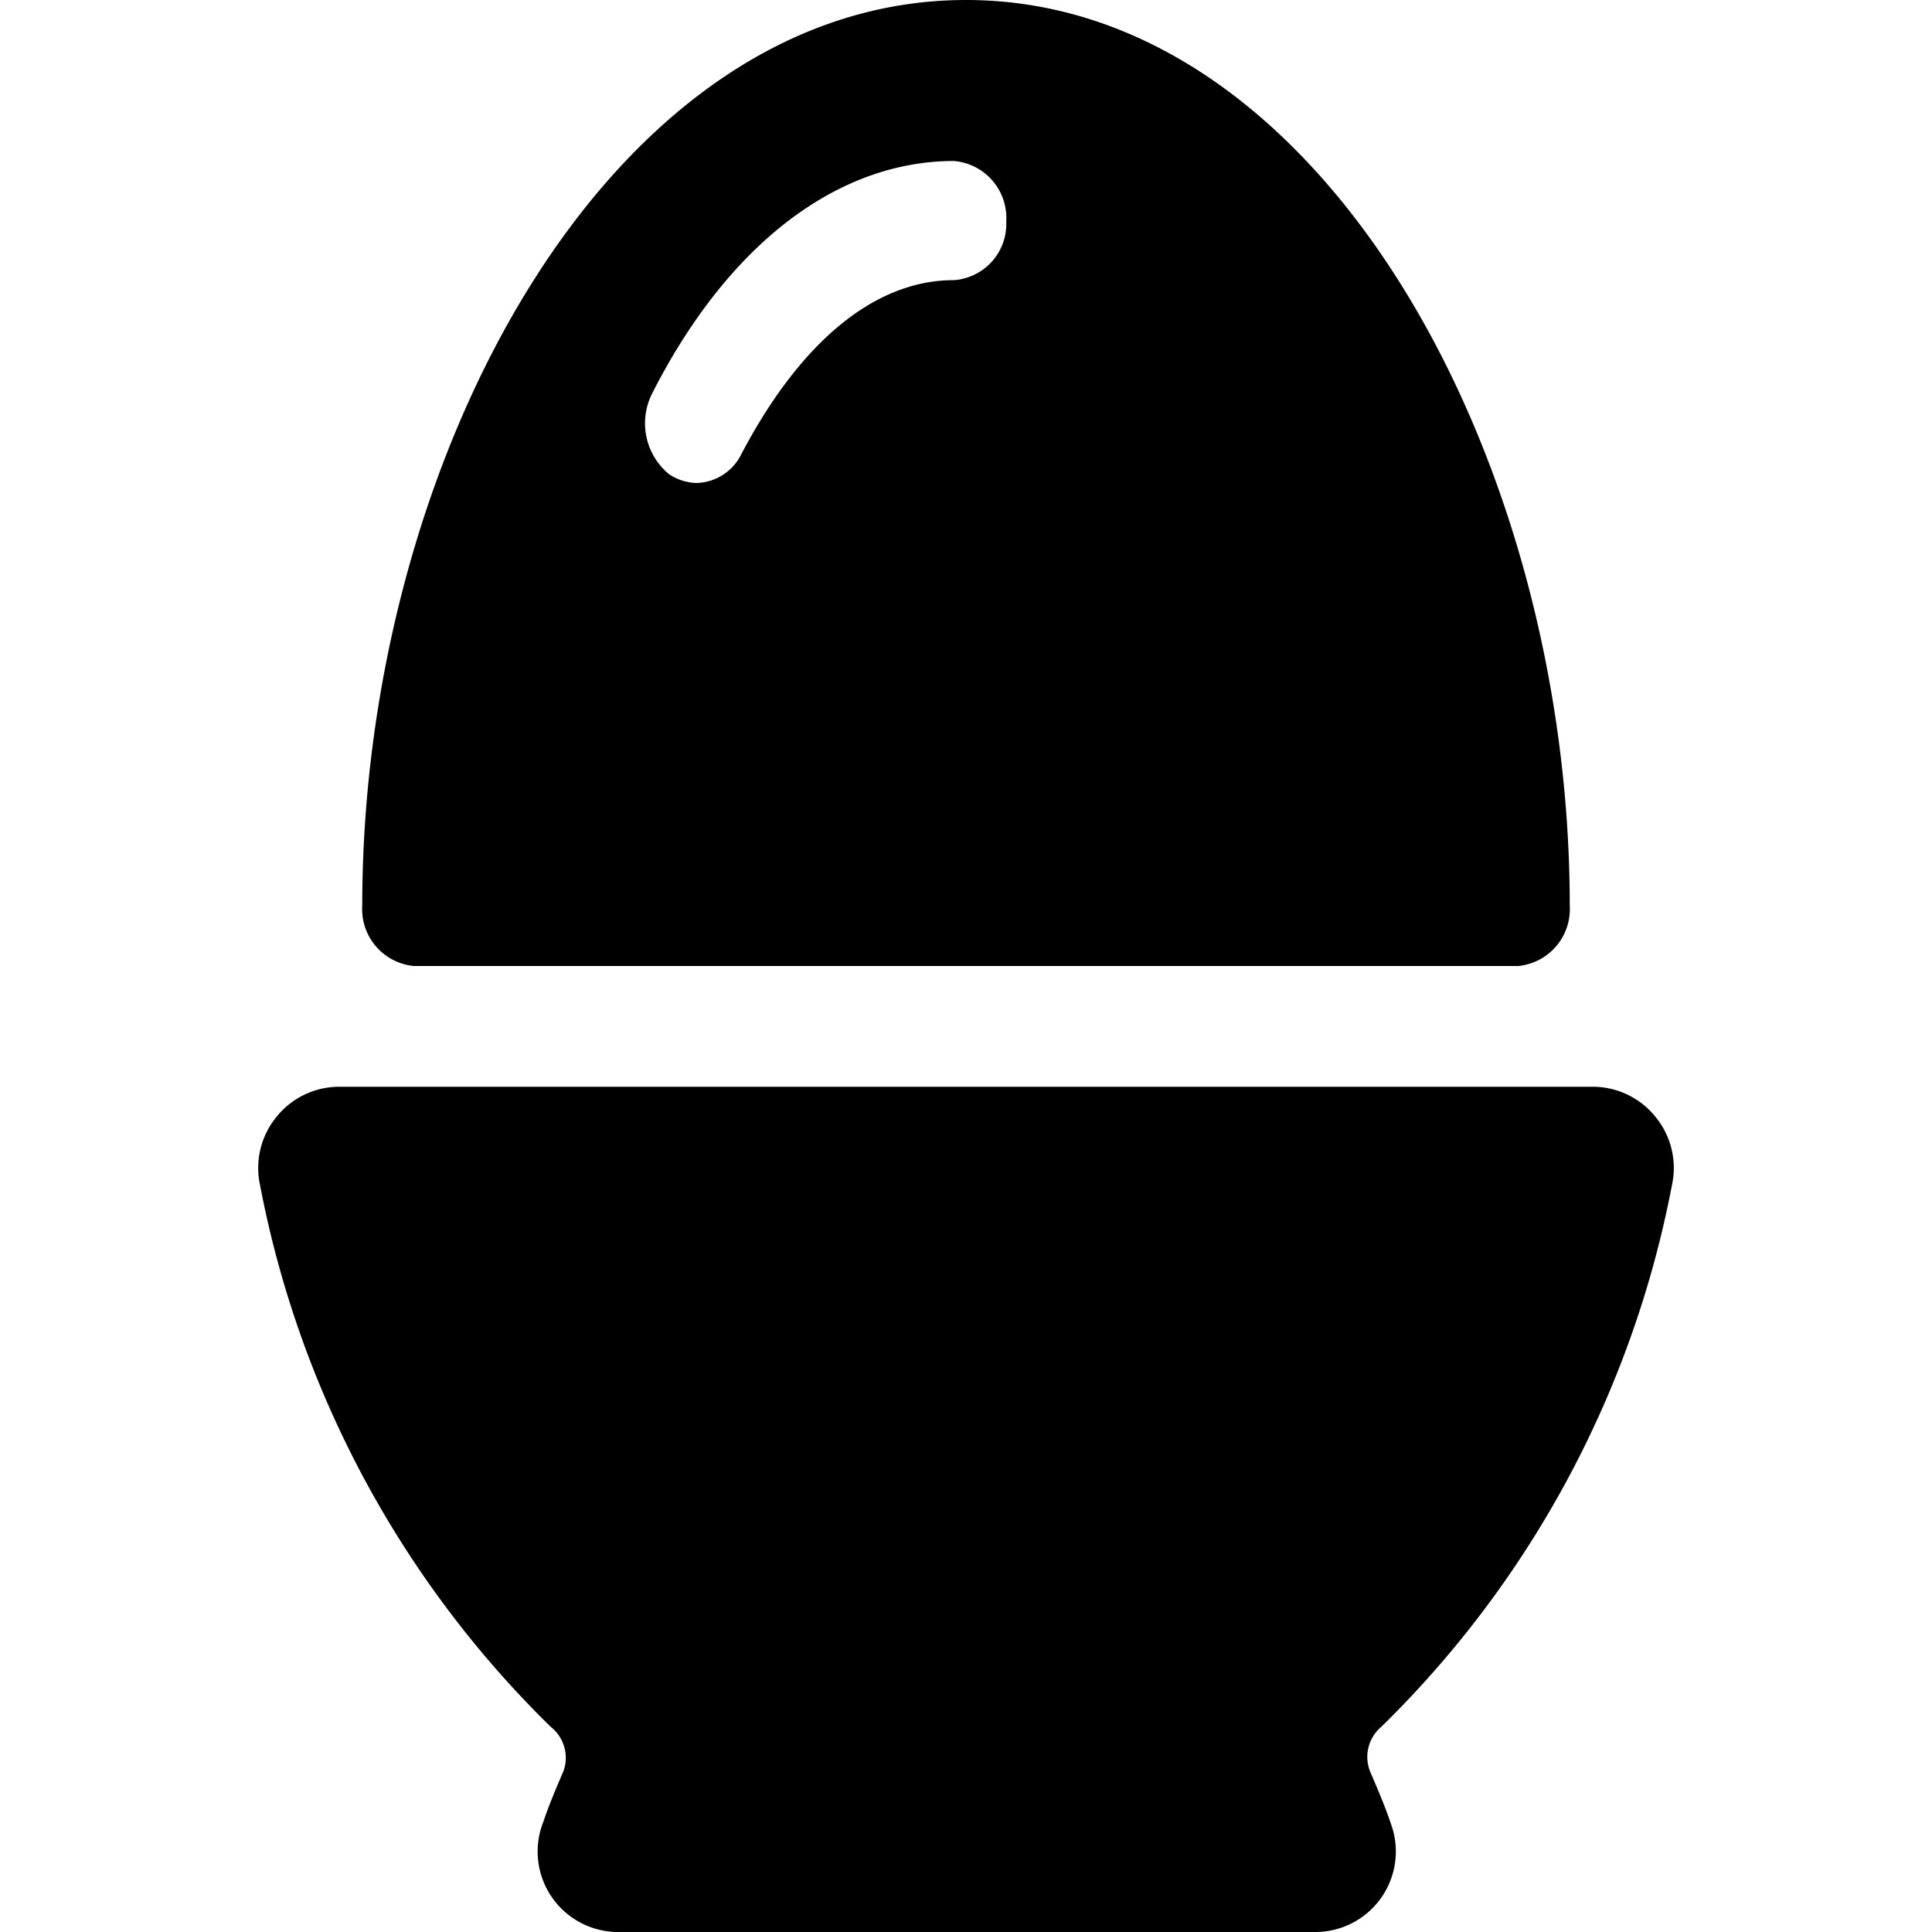 <svg xmlns="http://www.w3.org/2000/svg" viewBox="0 0 24 24" id="Animal-Products-Egg--Streamline-Ultimate">
  <desc>
    Animal Products Egg Streamline Icon: https://streamlinehq.com
  </desc>
  <g id="Animal-Products-Egg--Streamline-Ultimate.svg">
    <path d="M12 0C7.58 0 4.5 5.69 4.5 11.25a0.71 0.71 0 0 0 0.64 0.75h13.72a0.71 0.71 0 0 0 0.64 -0.75C19.5 5.69 16.42 0 12 0Zm-0.15 3.48c-1 0 -1.92 0.79 -2.64 2.16a0.64 0.64 0 0 1 -0.56 0.36 0.65 0.65 0 0 1 -0.34 -0.11 0.82 0.82 0 0 1 -0.21 -1C9.06 3 10.43 2 11.85 2a0.71 0.71 0 0 1 0.65 0.75 0.7 0.7 0 0 1 -0.65 0.73Z" fill="#000000" stroke-width="1"></path>
    <path d="M20.77 14.72a1 1 0 0 0 -0.2 -0.84 1 1 0 0 0 -0.78 -0.38H4.21a1 1 0 0 0 -0.78 0.38 1 1 0 0 0 -0.2 0.84 12.76 12.76 0 0 0 3.61 6.73A0.49 0.49 0 0 1 7 22c-0.09 0.21 -0.18 0.42 -0.25 0.63A1 1 0 0 0 7.66 24h8.68a1 1 0 0 0 0.94 -1.34c-0.07 -0.21 -0.16 -0.42 -0.25 -0.63a0.49 0.49 0 0 1 0.13 -0.58 12.76 12.76 0 0 0 3.61 -6.73Z" fill="#000000" stroke-width="1"></path>
  </g>
</svg>